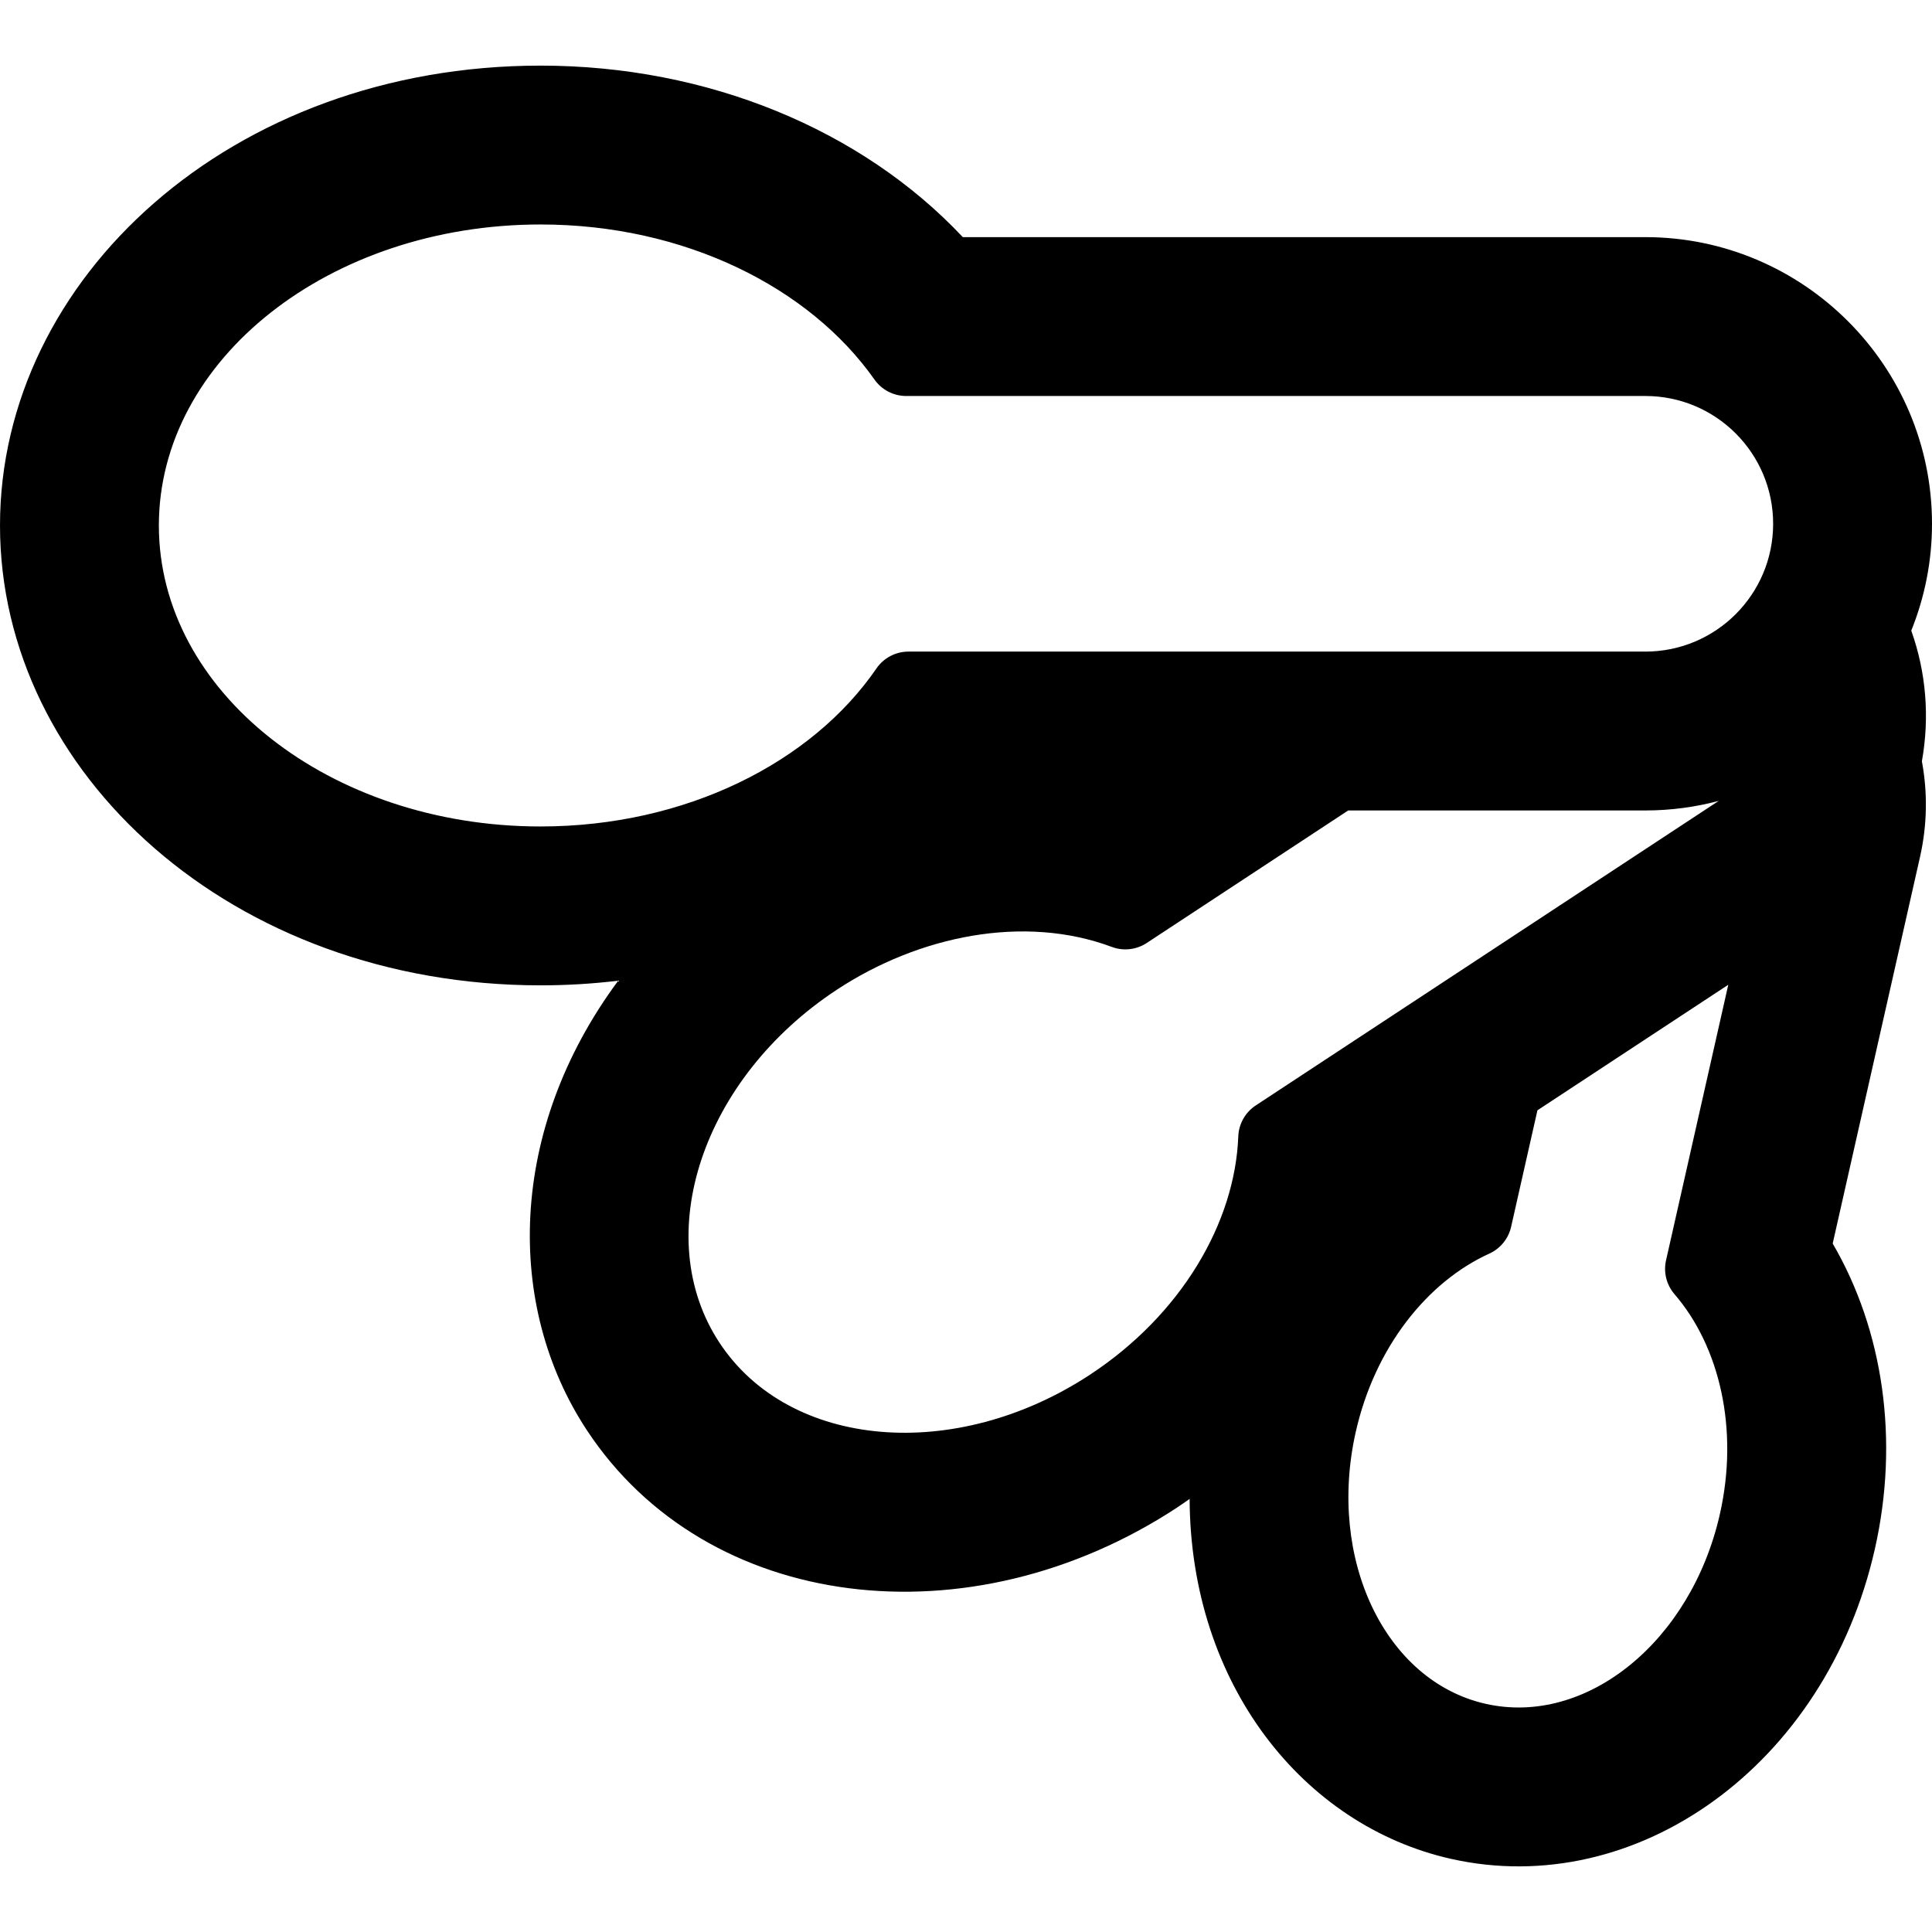 <?xml version='1.0' encoding='iso-8859-1'?>
<!DOCTYPE svg PUBLIC '-//W3C//DTD SVG 1.1//EN' 'http://www.w3.org/Graphics/SVG/1.1/DTD/svg11.dtd'>
<!-- Uploaded to: SVG Repo, www.svgrepo.com, Generator: SVG Repo Mixer Tools -->
<svg fill="#000000" height="800px" width="800px" version="1.1" xmlns="http://www.w3.org/2000/svg" viewBox="0 0 304.031 304.031" xmlns:xlink="http://www.w3.org/1999/xlink" enable-background="new 0 0 304.031 304.031">
  <path d="m300.768,99.241c2.097-5.2 3.263-10.871 3.263-16.813 0-24.874-20.237-45.111-45.111-45.111h-107.406c-15.903-16.92-40.133-26.991-66.446-26.991-48.717,0.001-85.068,33.509-85.068,72.366 0,39.002 36.531,72.367 85.068,72.367 4.135,0 8.216-0.248 12.219-0.73-17.419,23.523-17.79,51.195-4.955,70.704 18.877,28.684 60.264,33.671 92.954,12.17 0.653-0.43 1.283-0.883 1.92-1.328 0.115,29.222 17.921,51.406 41.083,56.635 29.212,6.596 59.077-14.735 66.748-48.746 3.877-17.145 1.323-34.432-6.634-48.075l13.742-60.836c1.153-5.105 1.196-10.205 0.295-15.052 1.247-6.978 0.658-14.021-1.672-20.56zm-215.7,30.818c-33.176,0-60.068-21.207-60.068-47.367 0-26.159 26.892-47.366 60.068-47.366 22.608,0 42.293,9.85 52.543,24.402 1.144,1.624 3.007,2.589 4.994,2.589h116.315c11.107,0 20.111,9.004 20.111,20.111 0,11.107-9.004,20.111-20.111,20.111h-115.959c-2.01,0-3.901,0.993-5.037,2.651-10.156,14.807-30.009,24.869-52.856,24.869zm86.48,86.257c-21.214,13.953-47.326,11.699-58.331-5.023-11.003-16.725-2.725-41.599 18.486-55.553 12.888-8.479 29.426-11.889 43.263-6.725 1.824,0.681 3.864,0.449 5.491-0.621l31.705-20.855h46.758c3.99,0 7.858-0.527 11.545-1.504l-72.853,47.924c-1.646,1.083-2.673,2.901-2.748,4.87-0.514,13.554-8.939,28.026-23.316,37.487zm99.103,21.948c-4.527,20.07-21.035,33.432-36.856,29.86-15.824-3.572-24.977-22.736-20.442-42.805 2.992-13.258 11.215-23.591 21.014-28.044 1.737-0.789 3.011-2.352 3.431-4.213l4.142-18.338 30.032-19.756-9.794,43.361c-0.427,1.888 0.069,3.867 1.333,5.333 7.088,8.22 10.168,21.208 7.14,34.602z"/>
</svg>
